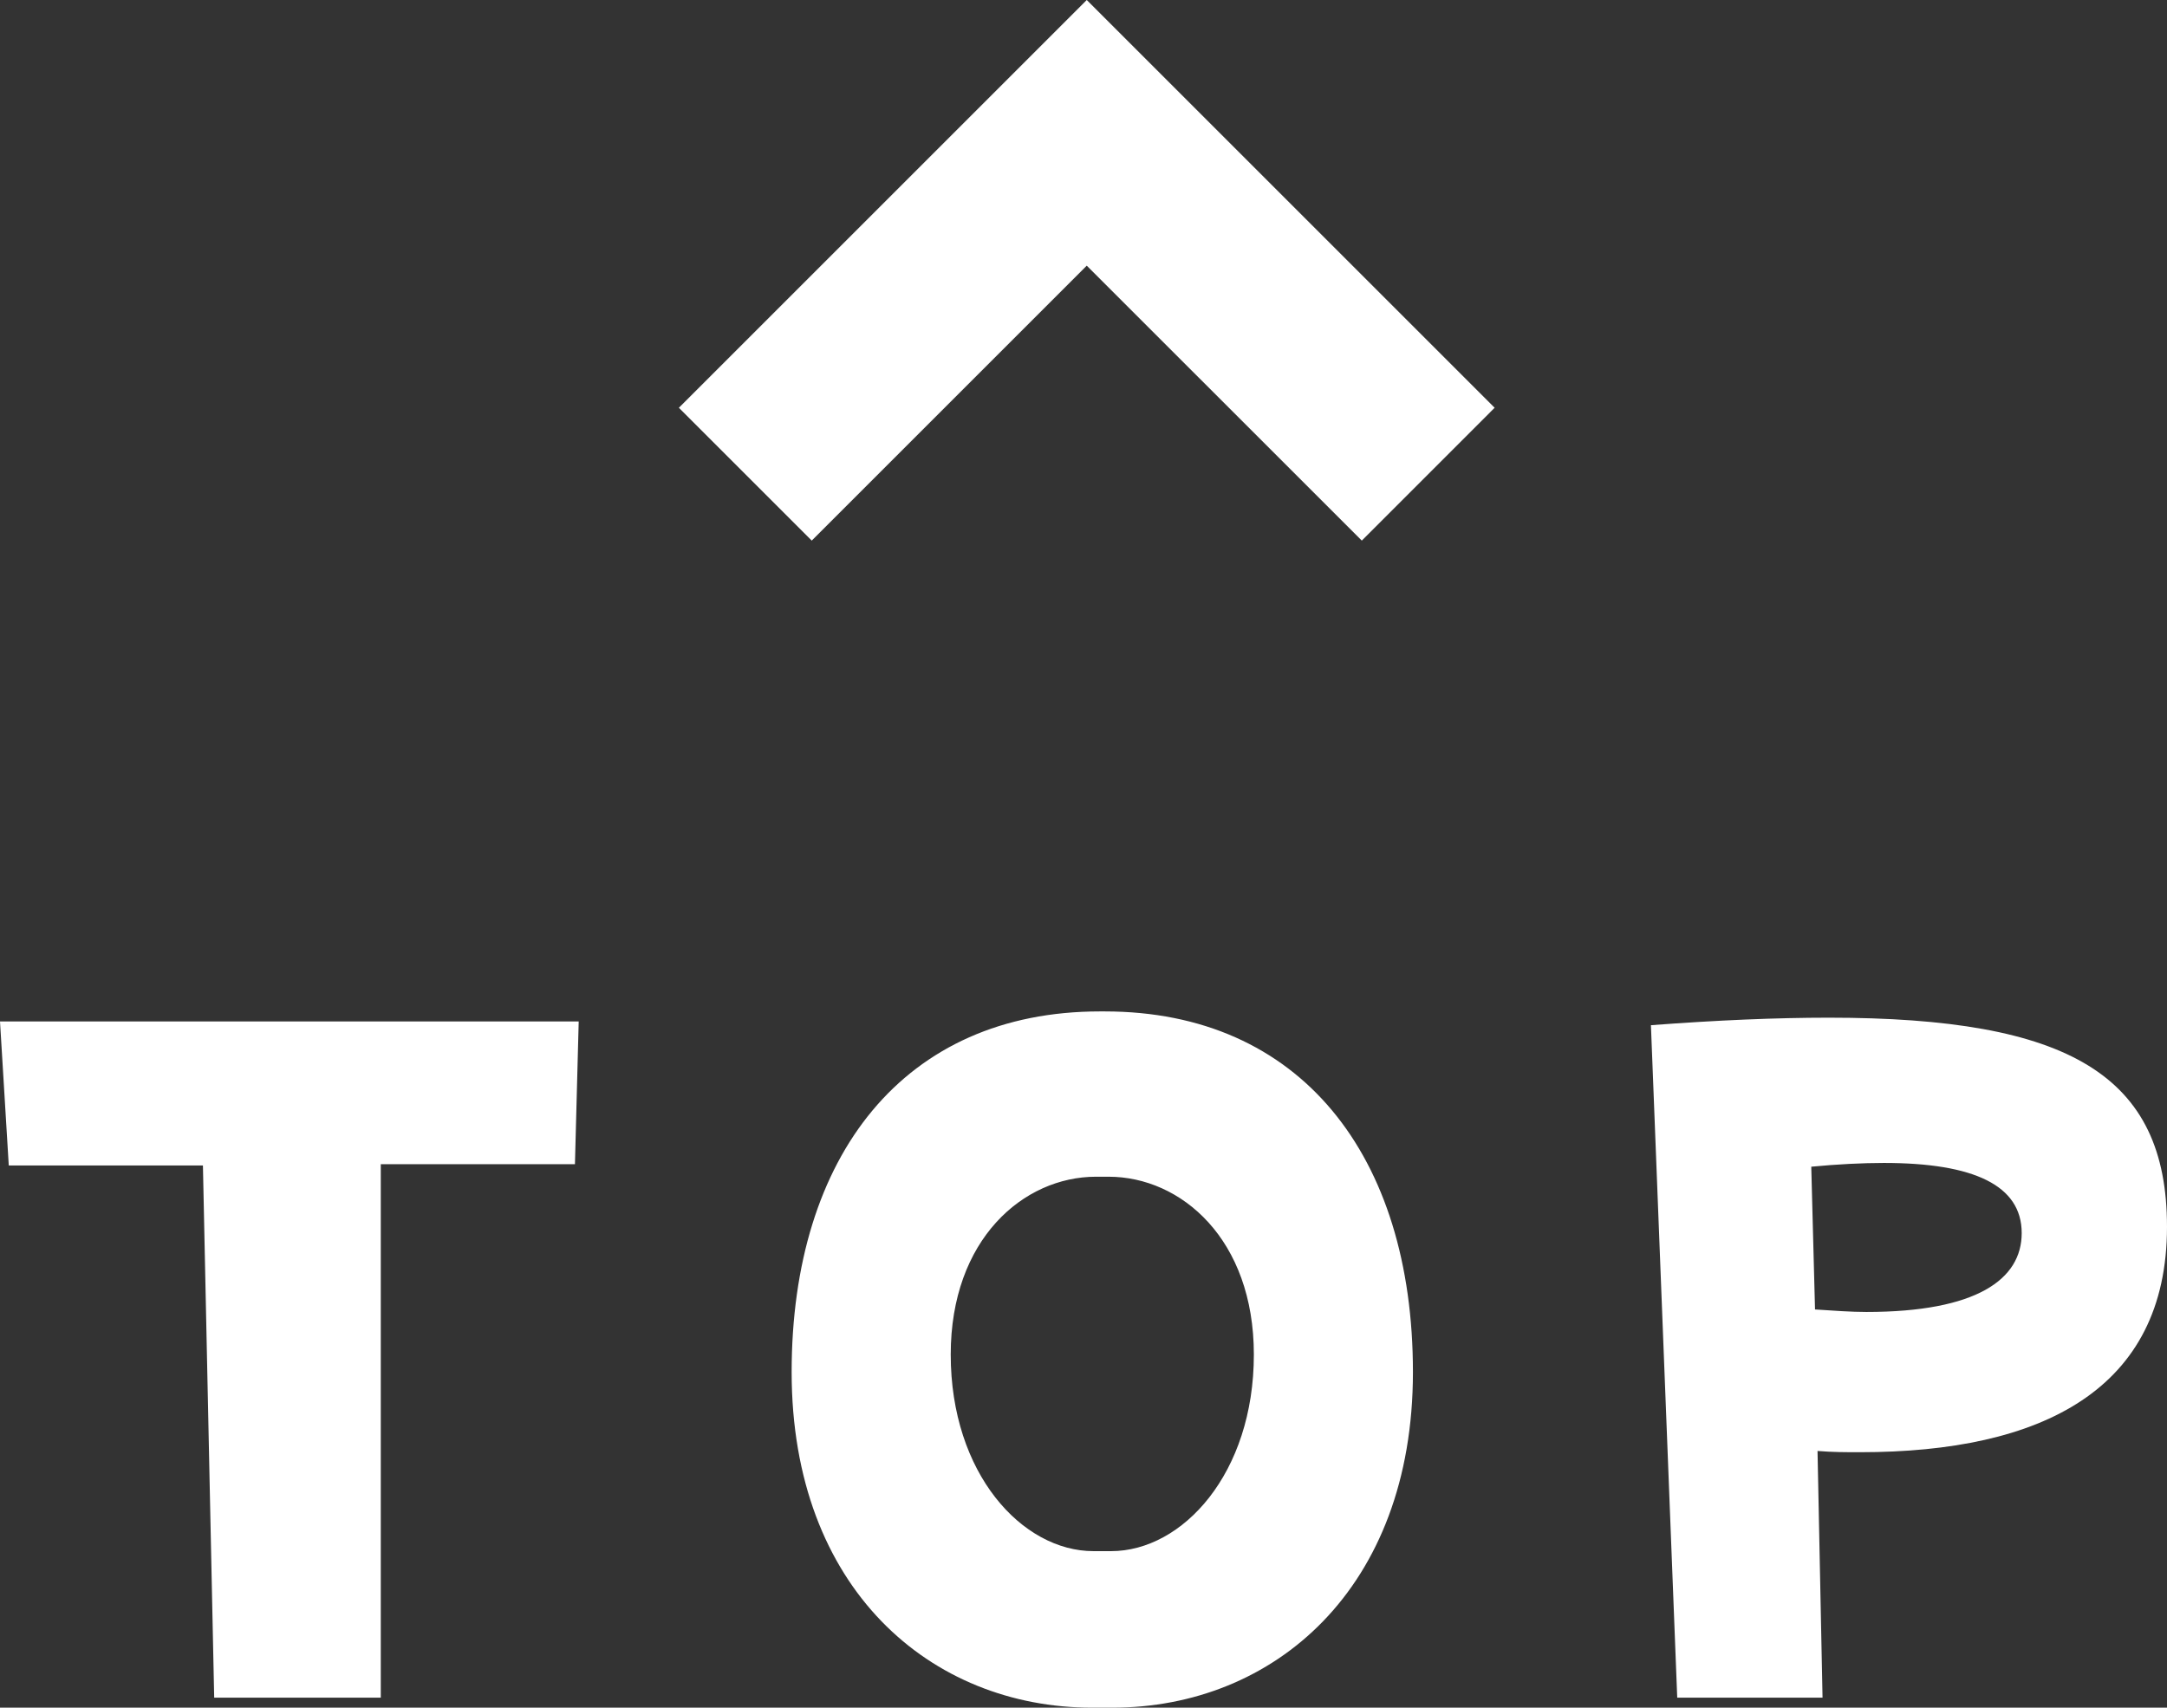 <svg xmlns="http://www.w3.org/2000/svg" width="69.2" height="54.547" viewBox="0 0 69.2 54.547"><rect x="0" y="0" width="69.2" height="54.547" fill="#333333" stroke="none"/><g transform="translate(2940.8 -7745.773)"><path d="M21.68-21.6H3.2L3.48-17h6.2l.36,17h5.32V-17.04h6.2ZM38.72.32c5.16,0,9.6-3.8,9.6-10.72s-3.6-11.52-9.84-11.52h-.16c-6.24,0-9.84,4.6-9.84,11.52S32.92.32,38.08.32Zm-.6-5c-2.28,0-4.56-2.48-4.56-6.28,0-3.68,2.32-5.68,4.64-5.68h.4c2.32,0,4.64,2,4.64,5.68,0,3.8-2.28,6.28-4.56,6.28ZM61.4,0l-.16-7.88c.48.04.92.04,1.36.04,5.8,0,9.8-2,9.8-7.2,0-4.84-3.12-6.68-10.8-6.68-1.68,0-3.56.08-5.68.24L56.76,0Zm-.36-16.96c.84-.08,1.64-.12,2.32-.12,2.88,0,4.4.72,4.4,2.24,0,1.48-1.44,2.52-4.96,2.52-.48,0-1.04-.04-1.64-.08Z" transform="translate(-2944 7800)" fill="#fff"/><path d="M2765.03,6306.137l-4.243-4.242,8.782-8.783-8.782-8.782,4.243-4.243,13.025,13.025Z" transform="translate(-9199.208 10523.828) rotate(-90)" fill="#fff"/></g></svg>